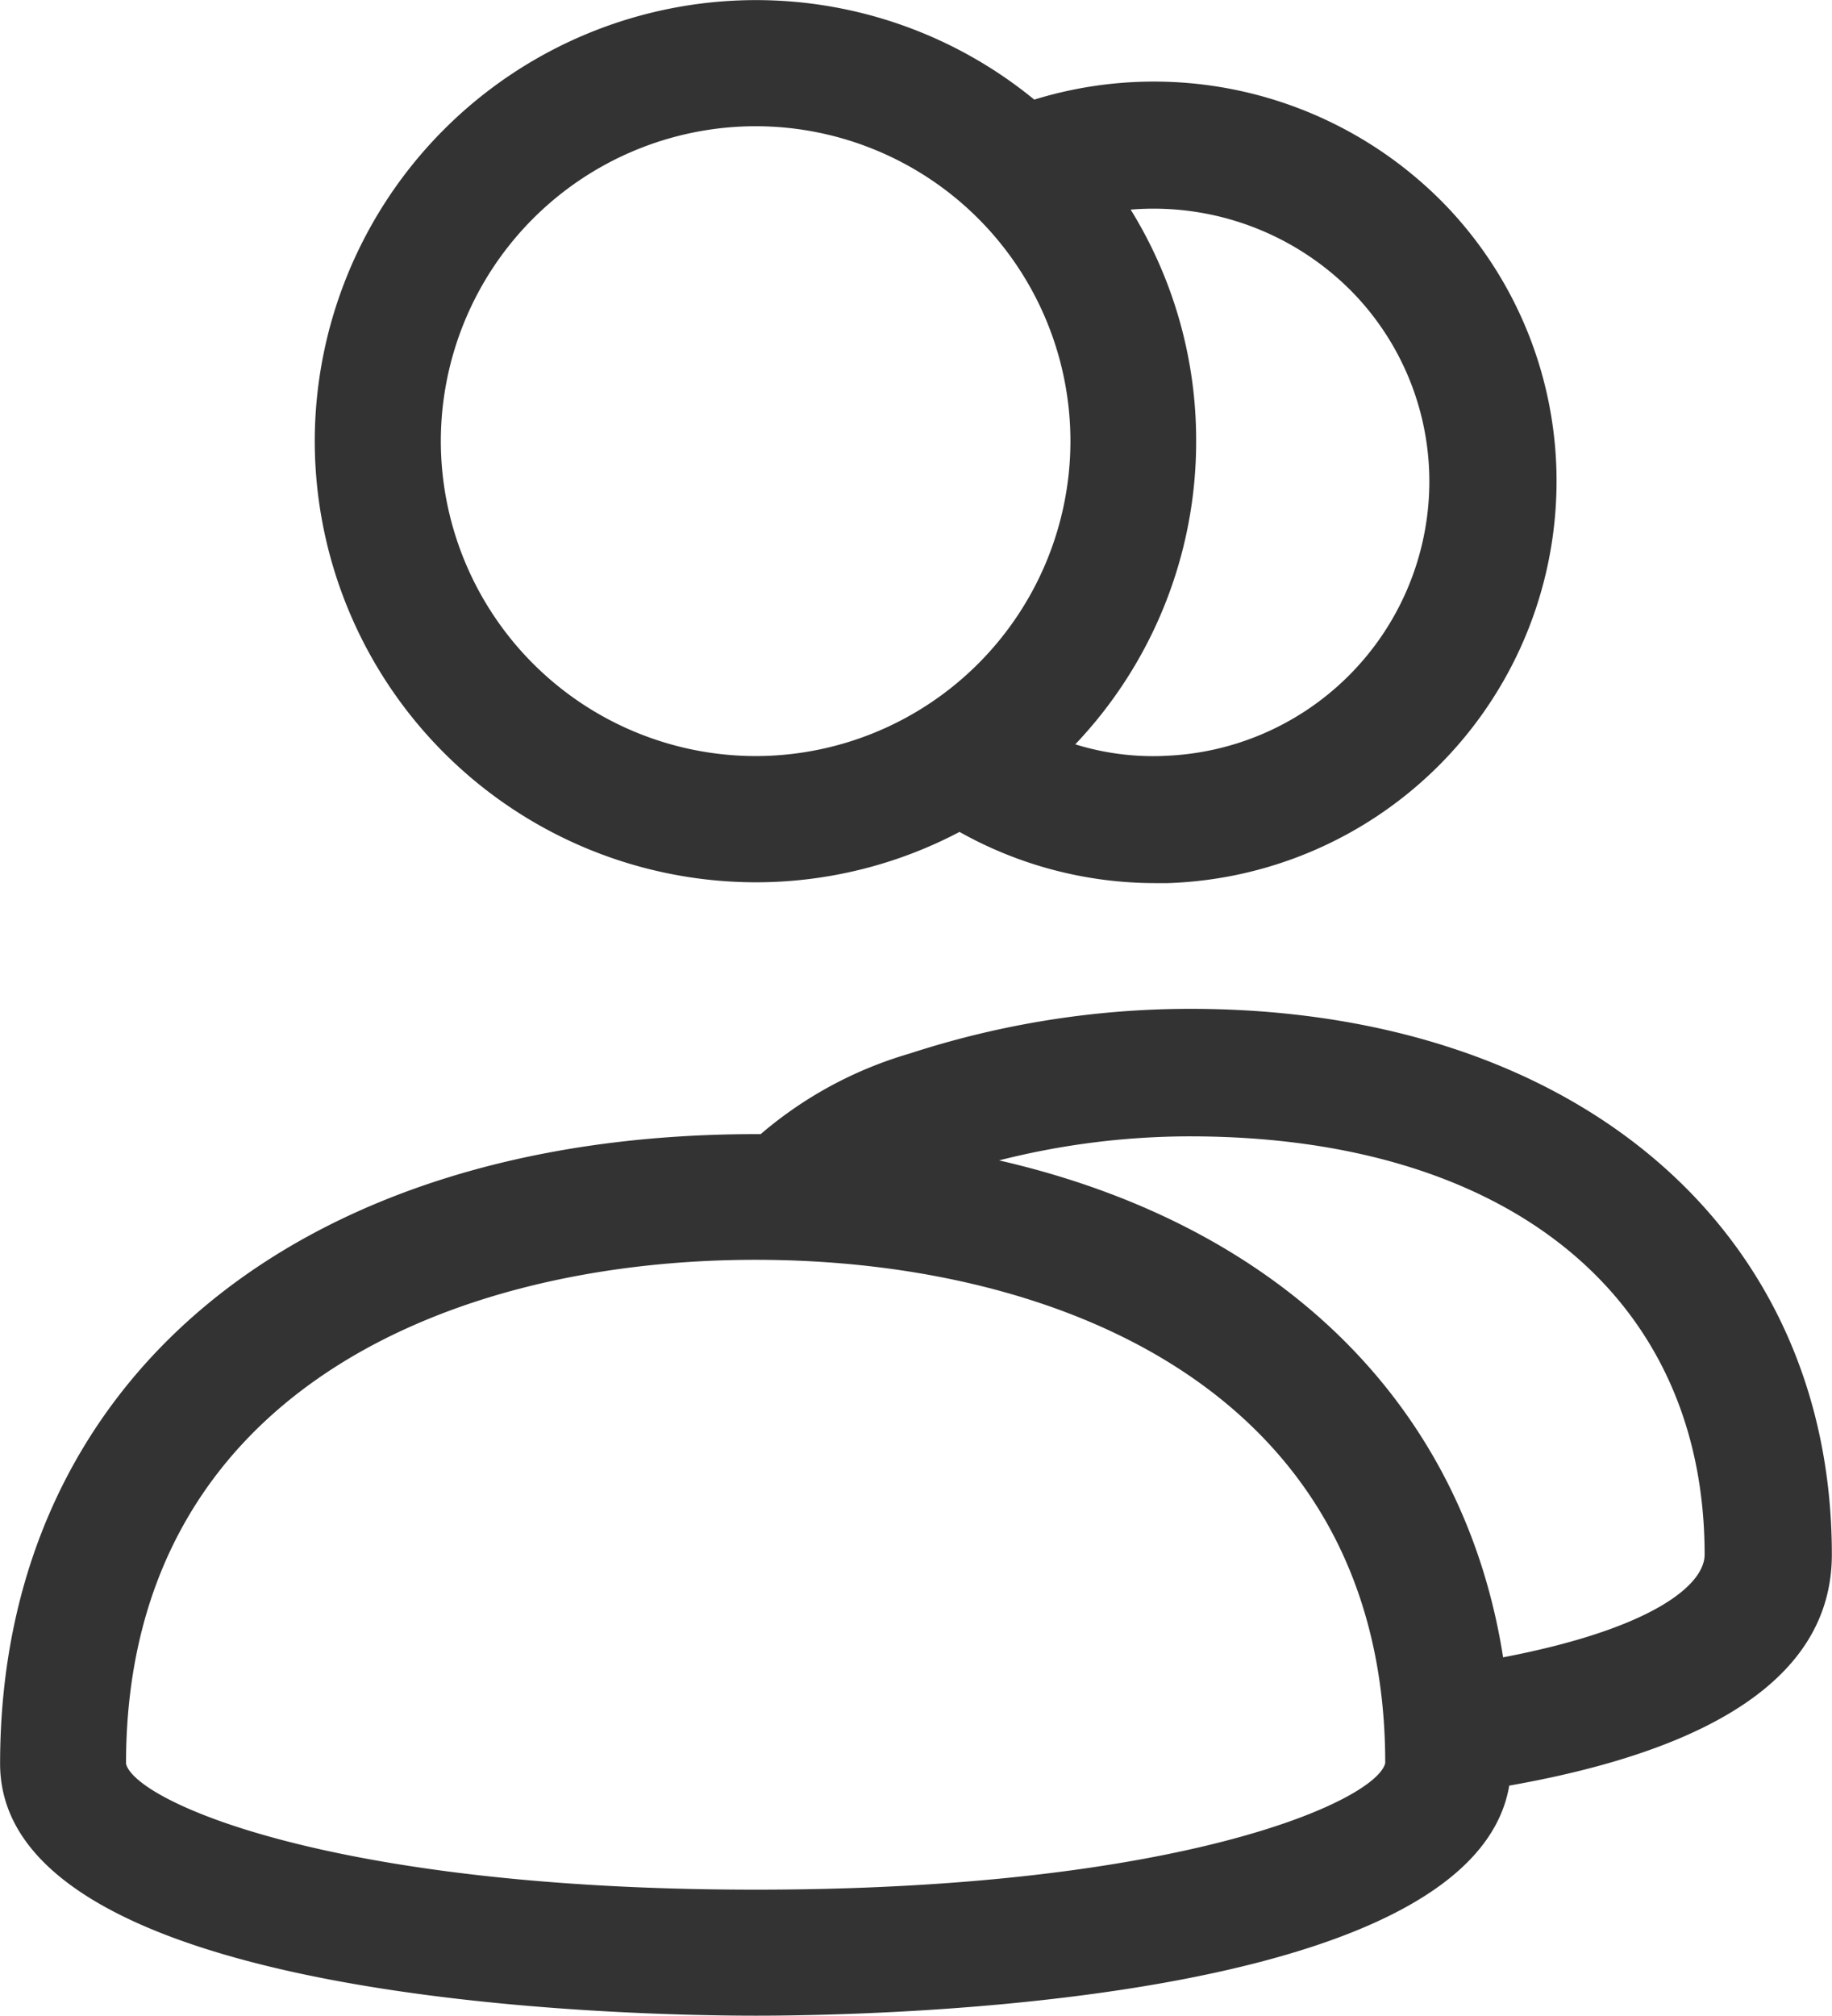 <svg xmlns="http://www.w3.org/2000/svg" width="36.372" height="40.002" viewBox="0 0 36.372 40.002">
  <path id="Union_66" data-name="Union 66" d="M10895-20513c0-7.59,5.89-12.494,15-12.494h.1a7.953,7.953,0,0,1,2.96-1.6,17.994,17.994,0,0,1,5.564-.887c7.622,0,12.743,4.354,12.743,10.83,0,2.3-2.154,3.836-6.405,4.586-.736,4.344-12.537,4.566-14.965,4.566C10907.493-20508,10895-20508.236,10895-20513Zm2.5,0c.171.732,4.018,2.5,12.5,2.5s12.324-1.77,12.5-2.512c0-7.359-6.462-9.988-12.5-9.988S10897.5-20520.371,10897.5-20513Zm27.341-2.111c2.933-.561,4-1.426,4-2.039,0-5.121-3.914-8.3-10.216-8.3a15.407,15.407,0,0,0-3.792.477C10920.393-20523.7,10924.05-20520.146,10924.84-20515.113Zm-6.9-15.365a7.937,7.937,0,0,1-3.893-1.016,8.678,8.678,0,0,1-4.049,1,8.766,8.766,0,0,1-8.752-8.752A8.764,8.764,0,0,1,10910-20548a8.72,8.72,0,0,1,5.532,1.975,8.059,8.059,0,0,1,8.144,2.074,7.893,7.893,0,0,1,2.218,5.832,7.979,7.979,0,0,1-7.71,7.643Zm-14.191-8.771a6.258,6.258,0,0,0,6.25,6.25,6.256,6.256,0,0,0,6.25-6.25,6.253,6.253,0,0,0-6.25-6.25A6.256,6.256,0,0,0,10903.75-20539.25Zm14.356,6.246a5.454,5.454,0,0,0,5.265-5.219,5.385,5.385,0,0,0-1.516-3.977,5.529,5.529,0,0,0-4.409-1.645,8.7,8.7,0,0,1,1.3,4.594,8.72,8.72,0,0,1-2.4,6.018A5.218,5.218,0,0,0,10918.106-20533Z" transform="translate(-10894.998 20548.002)" fill="#333"/>
</svg>

